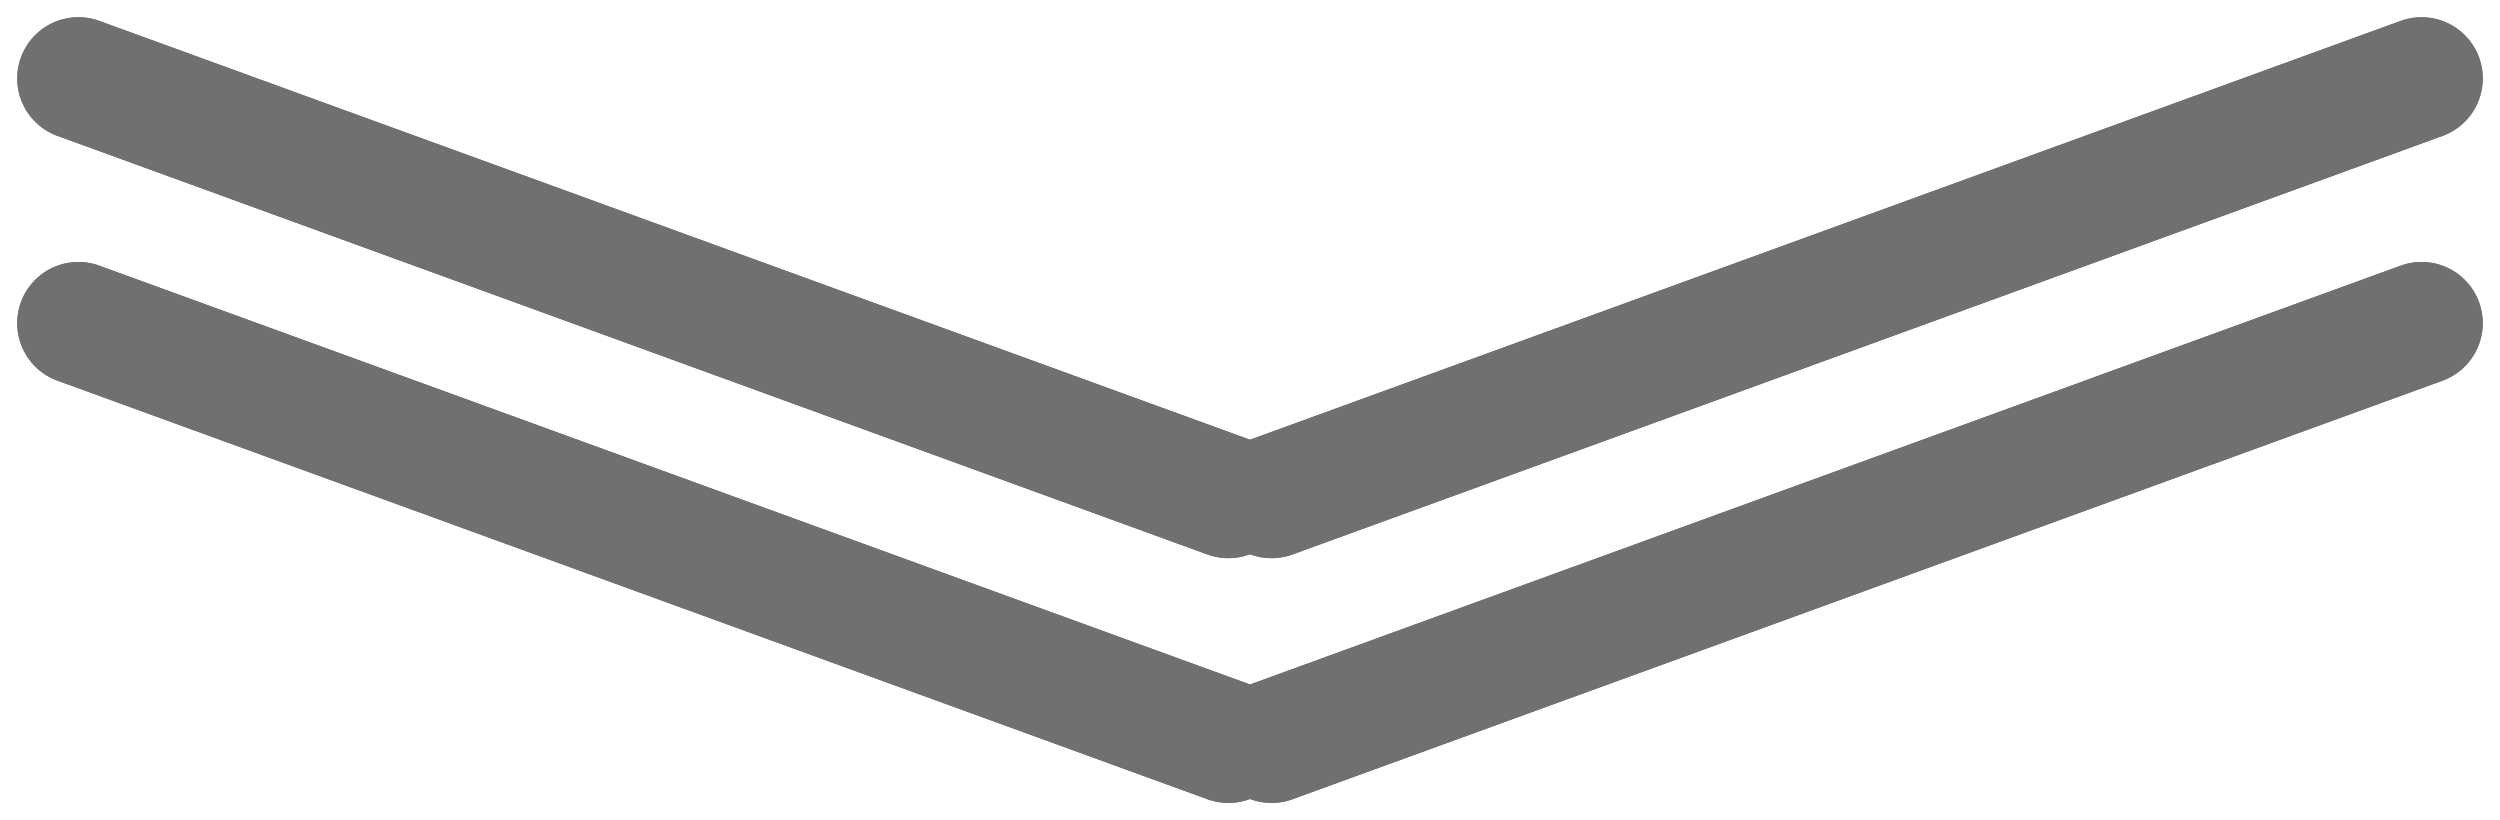 <svg xmlns="http://www.w3.org/2000/svg" width="81.715" height="26.808" viewBox="0 0 81.715 26.808">
  <g id="Group_5" data-name="Group 5" transform="translate(491.357 -453)">
    <g id="Group_3" data-name="Group 3">
      <g id="Rectangle_9" data-name="Rectangle 9" transform="translate(-489.989 461) rotate(20)" fill="#707070" stroke="#707070" stroke-width="1">
        <path d="M2,0H44a0,0,0,0,1,0,0V2a2,2,0,0,1-2,2H2A2,2,0,0,1,0,2V2A2,2,0,0,1,2,0Z" stroke="none"/>
        <path d="M2,.5H43.5a0,0,0,0,1,0,0V2A1.5,1.5,0,0,1,42,3.5H2A1.5,1.5,0,0,1,.5,2V2A1.5,1.5,0,0,1,2,.5Z" fill="none"/>
      </g>
      <g id="Rectangle_10" data-name="Rectangle 10" transform="translate(-452.357 476.049) rotate(-20)" fill="#707070" stroke="#707070" stroke-width="1">
        <path d="M0,0H42a2,2,0,0,1,2,2V2a2,2,0,0,1-2,2H2A2,2,0,0,1,0,2V0A0,0,0,0,1,0,0Z" stroke="none"/>
        <path d="M.5.5H42A1.5,1.5,0,0,1,43.5,2V2A1.5,1.5,0,0,1,42,3.5H2A1.5,1.5,0,0,1,.5,2V.5A0,0,0,0,1,.5.5Z" fill="none"/>
      </g>
    </g>
    <g id="Group_4" data-name="Group 4" transform="translate(0 -8)">
      <g id="Rectangle_9-2" data-name="Rectangle 9" transform="translate(-489.989 461) rotate(20)" fill="#707070" stroke="#707070" stroke-width="1">
        <path d="M2,0H44a0,0,0,0,1,0,0V2a2,2,0,0,1-2,2H2A2,2,0,0,1,0,2V2A2,2,0,0,1,2,0Z" stroke="none"/>
        <path d="M2,.5H43.5a0,0,0,0,1,0,0V2A1.5,1.5,0,0,1,42,3.5H2A1.5,1.5,0,0,1,.5,2V2A1.5,1.5,0,0,1,2,.5Z" fill="none"/>
      </g>
      <g id="Rectangle_10-2" data-name="Rectangle 10" transform="translate(-452.357 476.049) rotate(-20)" fill="#707070" stroke="#707070" stroke-width="1">
        <path d="M0,0H42a2,2,0,0,1,2,2V2a2,2,0,0,1-2,2H2A2,2,0,0,1,0,2V0A0,0,0,0,1,0,0Z" stroke="none"/>
        <path d="M.5.5H42A1.5,1.5,0,0,1,43.5,2V2A1.5,1.5,0,0,1,42,3.5H2A1.5,1.5,0,0,1,.5,2V.5A0,0,0,0,1,.5.5Z" fill="none"/>
      </g>
    </g>
  </g>
</svg>
